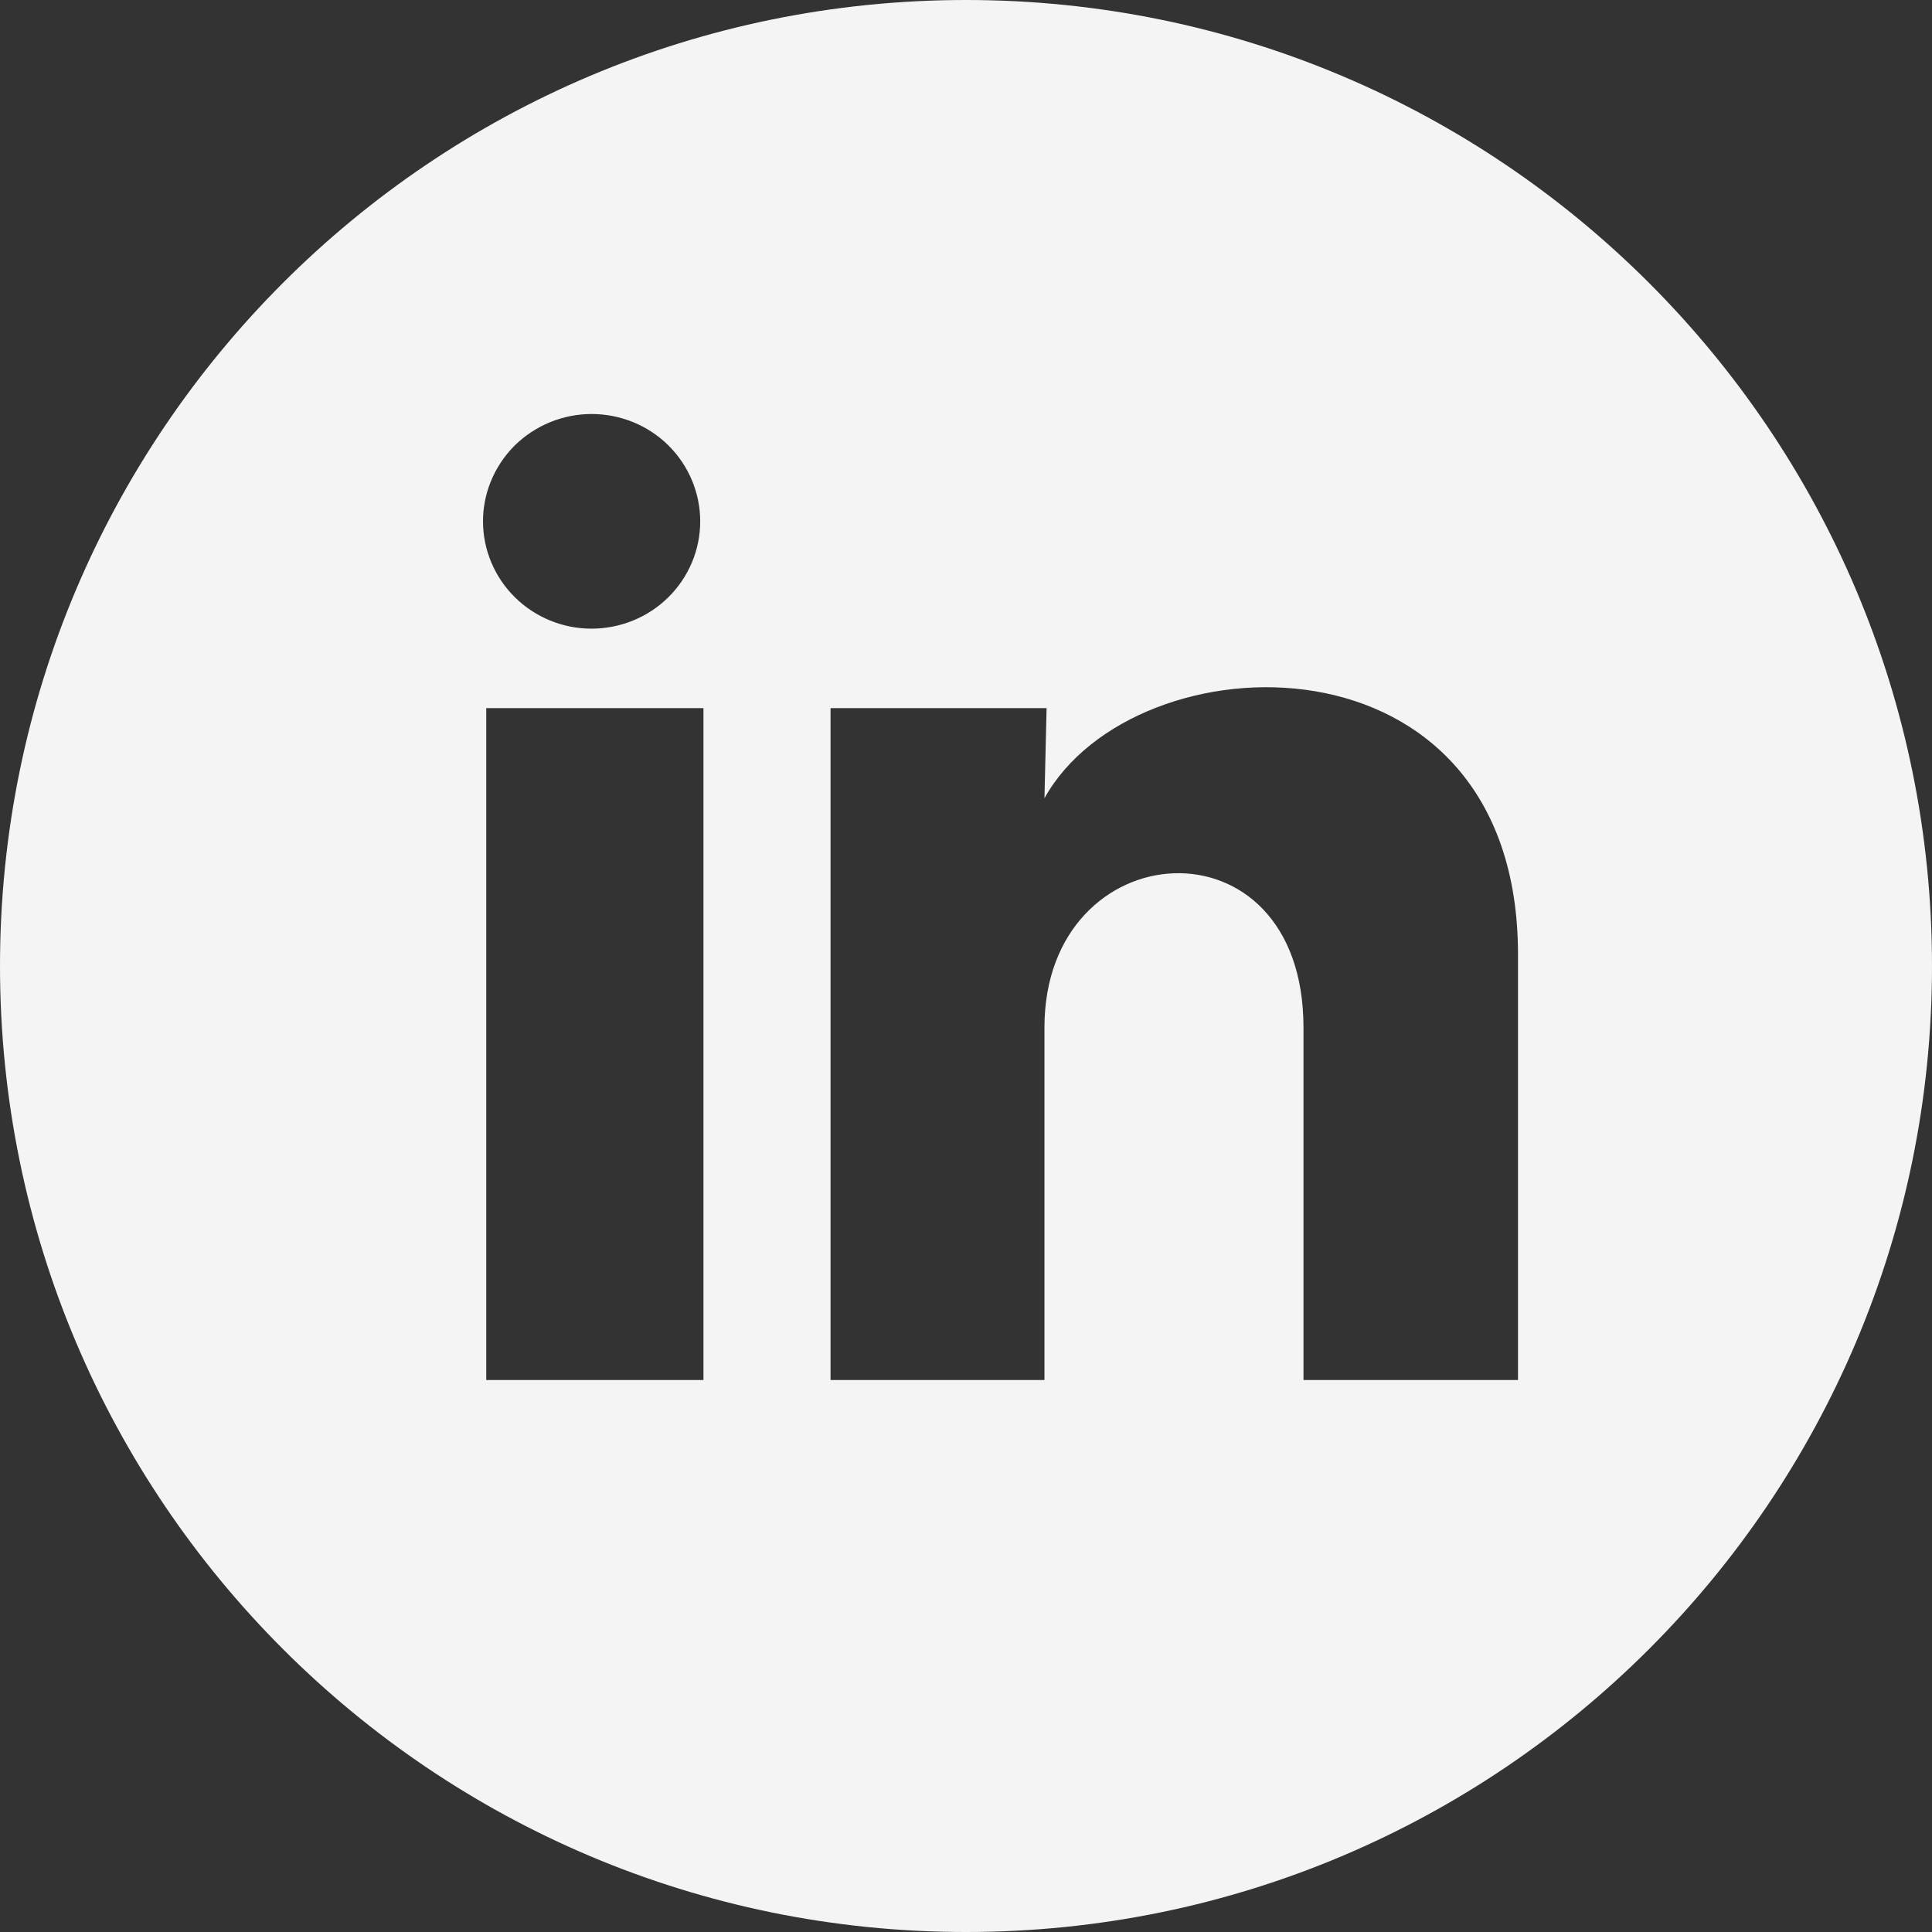 <svg width="28" height="28" viewBox="0 0 28 28" fill="none" xmlns="http://www.w3.org/2000/svg">
<rect x="0" y="0" width="28" height="28" fill="#333333" stroke="none"/>
<path fill-rule="evenodd" clip-rule="evenodd" d="M14 28C21.732 28 28 21.732 28 14C28 6.268 21.732 0 14 0C6.268 0 0 6.268 0 14C0 21.732 6.268 28 14 28ZM9.686 8.656C9.982 8.364 10.148 7.969 10.148 7.556C10.148 7.144 9.982 6.748 9.688 6.456C9.393 6.164 8.992 6 8.574 6C8.158 6 7.758 6.164 7.461 6.455C7.305 6.61 7.186 6.793 7.107 6.993C7.037 7.17 7 7.361 7 7.555C7 7.967 7.166 8.363 7.461 8.655C7.756 8.947 8.156 9.111 8.572 9.111C8.99 9.111 9.391 8.948 9.686 8.656ZM7.047 10.263H10.195V20H7.047V10.263ZM12.037 10.263H15.168L15.137 11.569C16.443 9.213 22 9.034 22 13.832V20H18.891V14.89C18.891 11.779 15.137 12.044 15.137 14.89V20H12.037V10.263Z" fill="#F3F4F3"/>
</svg>
